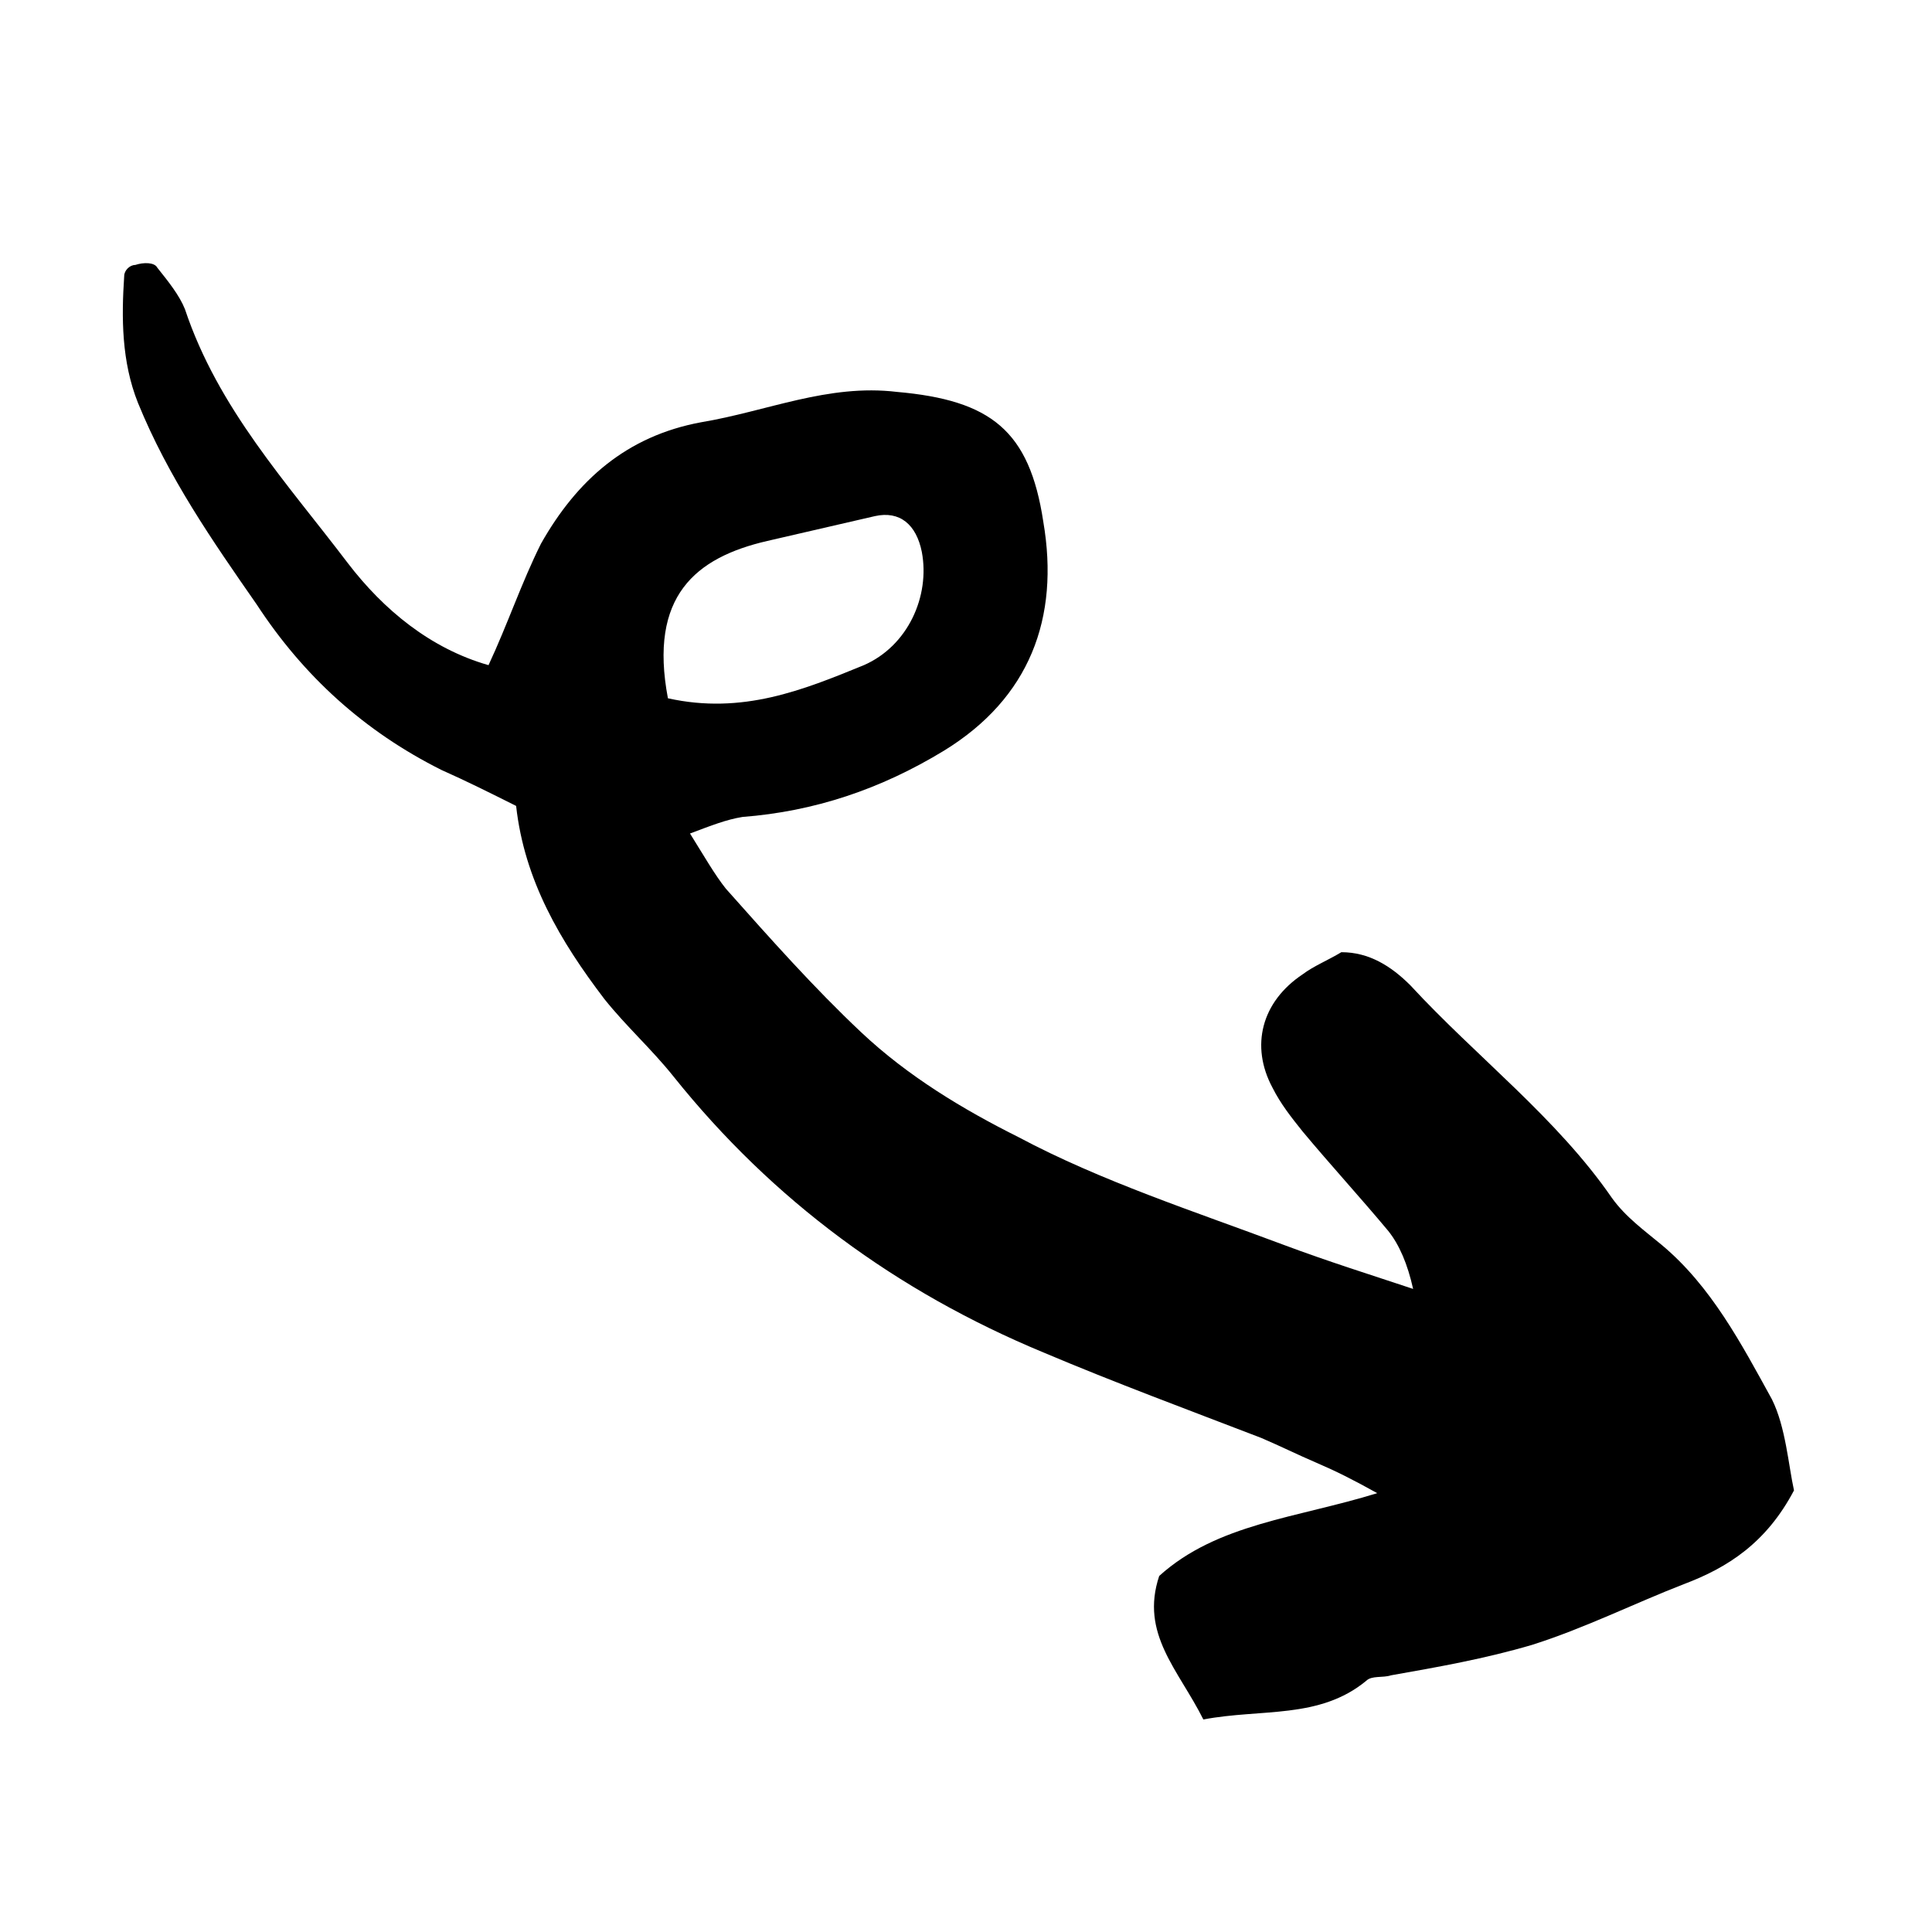 <?xml version="1.0" encoding="utf-8"?>
<!-- Generator: Adobe Illustrator 28.1.0, SVG Export Plug-In . SVG Version: 6.00 Build 0)  -->
<svg version="1.1" id="Calque_1" xmlns="http://www.w3.org/2000/svg" xmlns:xlink="http://www.w3.org/1999/xlink" x="0px" y="0px"
	 viewBox="0 0 70 70" style="enable-background:new 0 0 70 70;" xml:space="preserve">
<path d="M43.6,62.3c-0.9-1.8-2.3-3.1-1.6-5.2c2.1-1.9,5-2.1,7.9-3c-0.9-0.5-1.5-0.8-2.2-1.1c-0.7-0.3-1.3-0.6-2-0.9
	c-2.6-1-5.3-2-7.9-3.1c-5.3-2.2-9.8-5.5-13.4-10c-0.8-1-1.7-1.8-2.5-2.8c-1.6-2.1-2.9-4.3-3.2-7c-1-0.5-1.8-0.9-2.7-1.3
	c-2.8-1.4-5-3.4-6.7-6c-1.6-2.3-3.2-4.6-4.3-7.3c-0.6-1.5-0.6-3.1-0.5-4.6c0-0.2,0.2-0.4,0.4-0.4c0.3-0.1,0.7-0.1,0.8,0.1
	c0.4,0.5,0.8,1,1,1.5c1.2,3.6,3.7,6.3,5.9,9.2c1.3,1.7,3,3.1,5.1,3.7c0.7-1.5,1.2-3,1.9-4.4c1.3-2.3,3.1-3.9,5.8-4.4
	c2.4-0.4,4.6-1.4,7.1-1.1c3.4,0.3,4.8,1.4,5.3,4.7c0.6,3.5-0.5,6.4-3.6,8.3c-2.3,1.4-4.7,2.2-7.3,2.4c-0.6,0.1-1.1,0.3-1.9,0.6
	c0.5,0.8,0.9,1.5,1.3,2c1.6,1.8,3.2,3.6,4.9,5.2c1.7,1.6,3.7,2.8,5.7,3.8c3,1.6,6.4,2.7,9.6,3.9c1.6,0.6,3.2,1.1,4.7,1.6
	c-0.2-0.9-0.5-1.6-0.9-2.1c-1-1.2-2.1-2.4-3.1-3.6c-0.4-0.5-0.8-1-1.1-1.6c-0.8-1.5-0.4-3.1,1.1-4.1c0.4-0.3,0.9-0.5,1.4-0.8
	c1,0,1.8,0.5,2.5,1.2c2.4,2.6,5.3,4.8,7.3,7.7c0.5,0.7,1.2,1.2,1.8,1.7c1.8,1.5,2.9,3.6,4,5.6c0.5,1,0.6,2.4,0.8,3.3
	c-1,1.9-2.4,2.8-4,3.4c-1.8,0.7-3.6,1.6-5.5,2.2c-1.7,0.5-3.4,0.8-5.1,1.1c-0.3,0.1-0.7,0-0.9,0.2C47.8,62.3,45.7,61.9,43.6,62.3z
	 M24.2,25.3c2.7,0.6,4.9-0.3,7.1-1.2c1.6-0.7,2.4-2.5,2.1-4.1c-0.2-1-0.8-1.5-1.7-1.3c-1.3,0.3-2.6,0.6-3.9,0.9
	C25.2,20.2,23.5,21.6,24.2,25.3z"/>
</svg>
